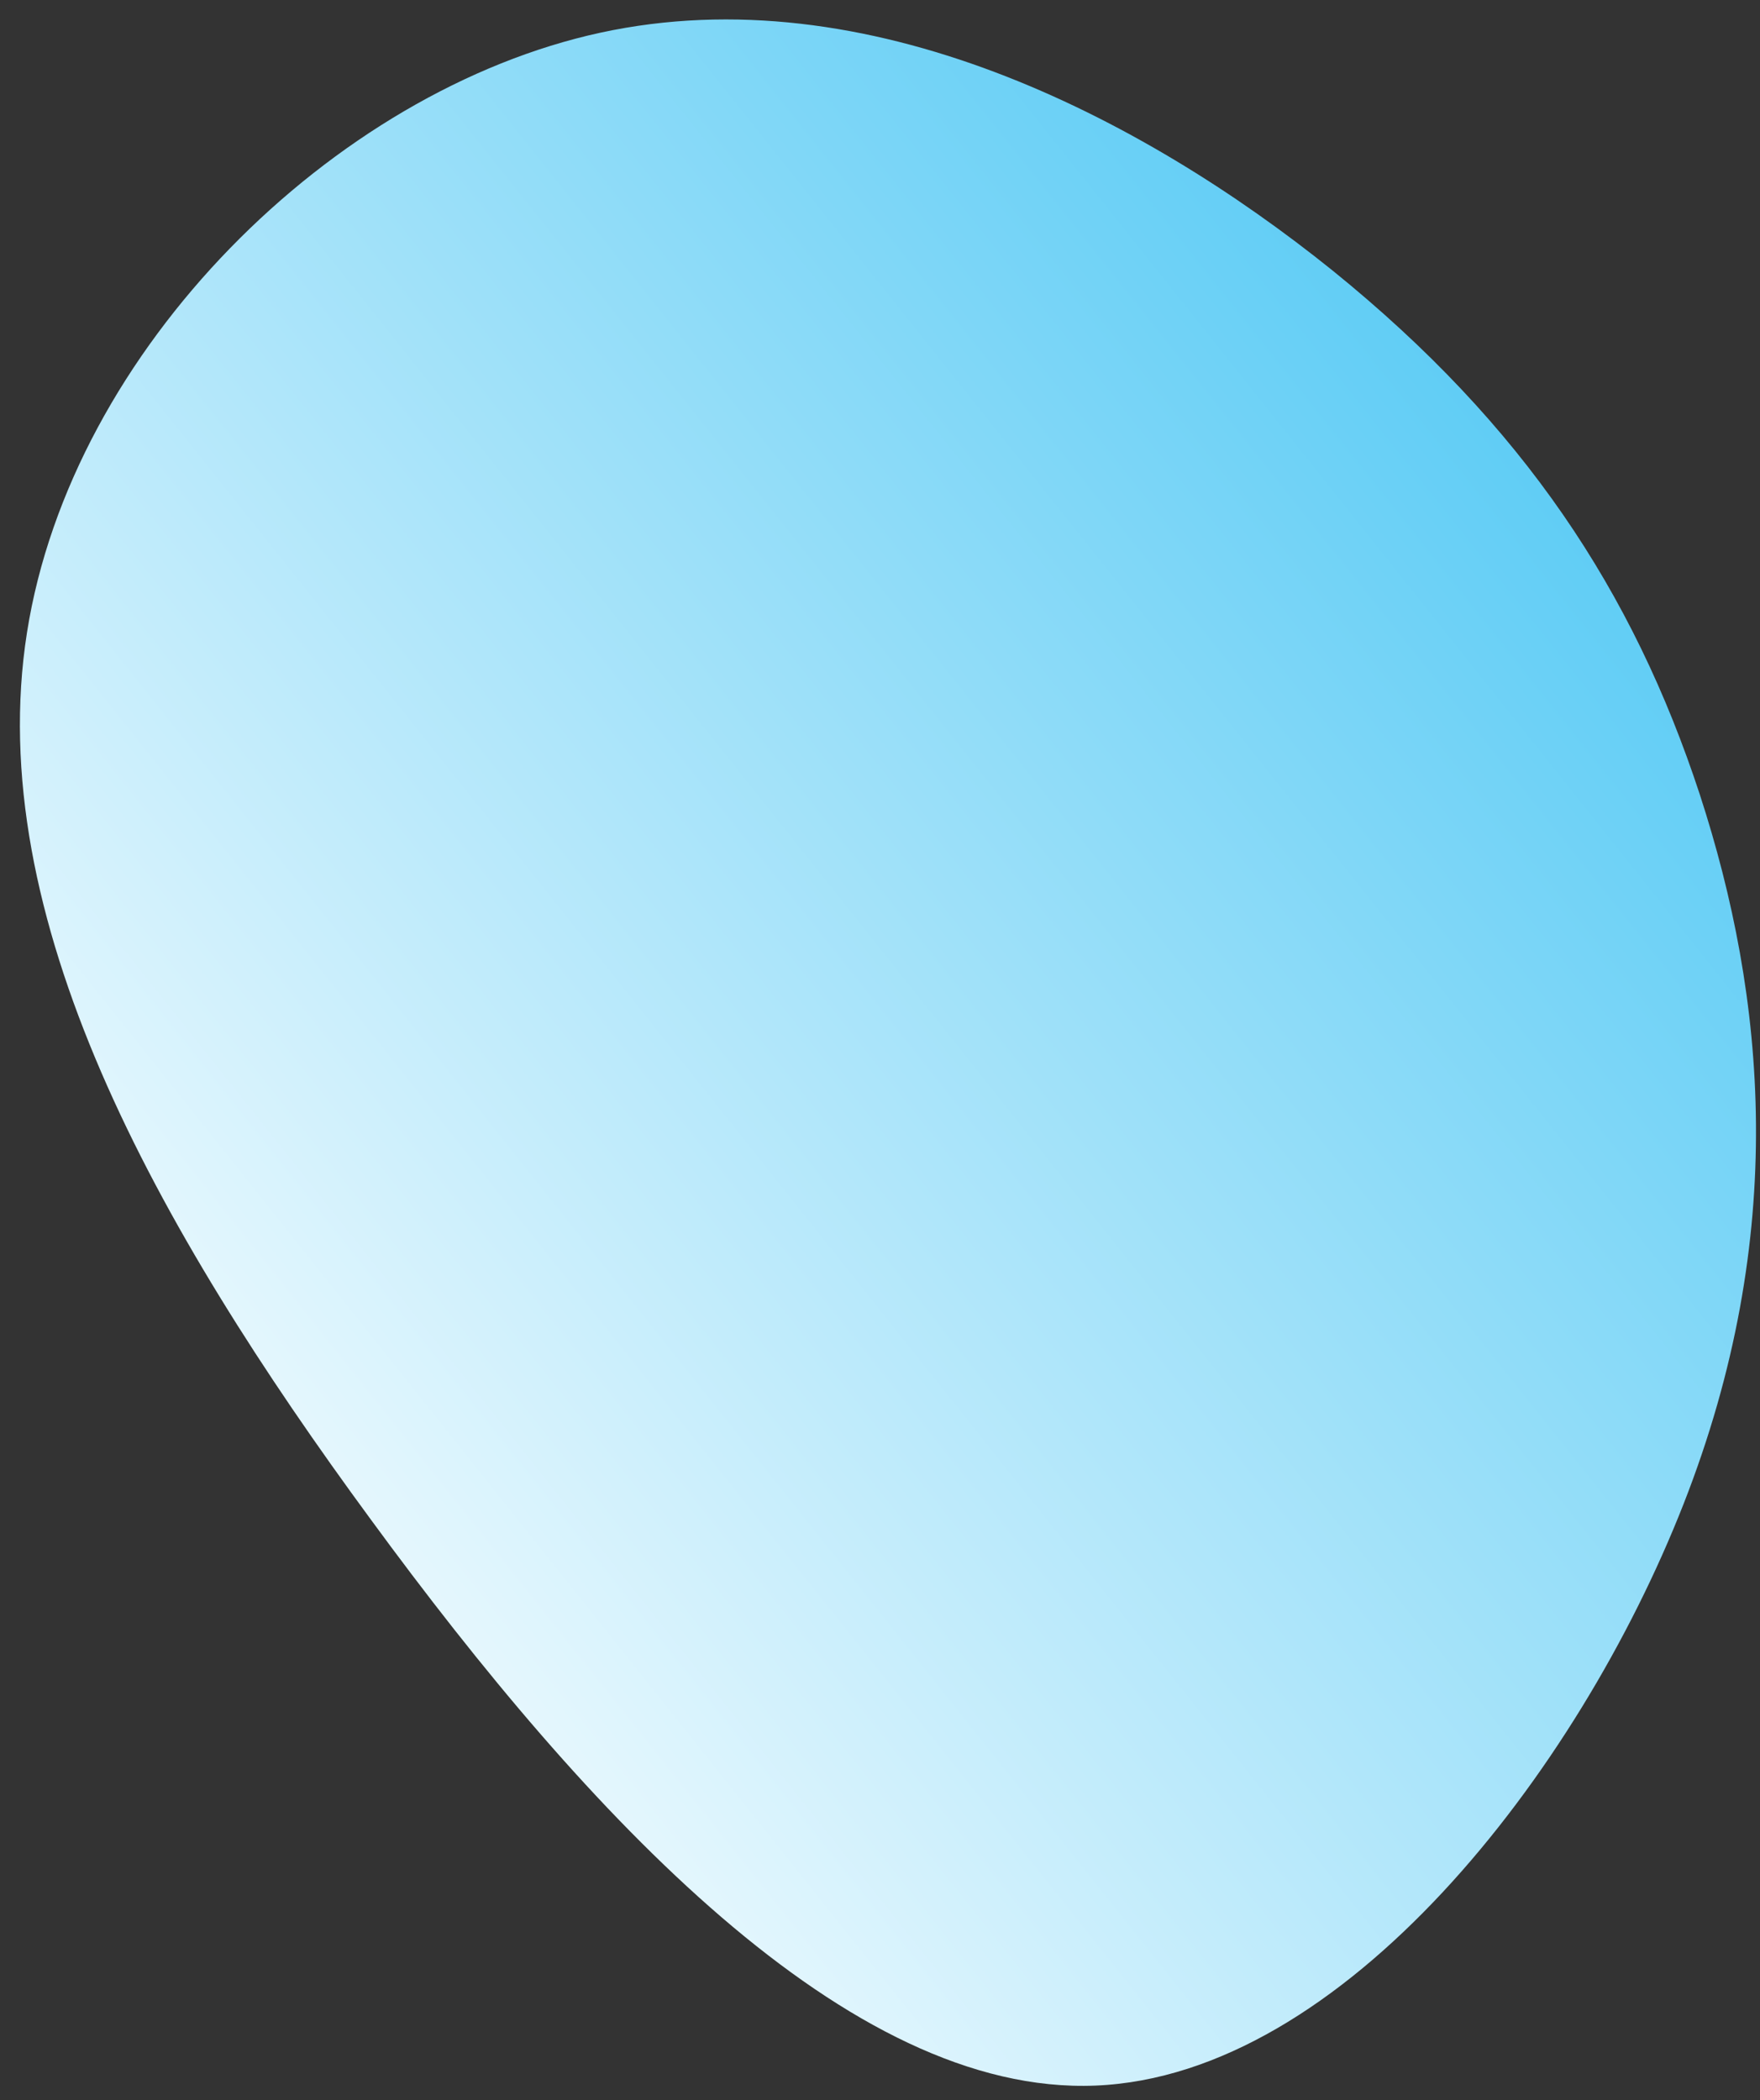 <svg width="57" height="68" viewBox="0 0 57 68" fill="none" xmlns="http://www.w3.org/2000/svg">
<rect x="0" y="0" width="57" height="68" fill="#333333" stroke="none"/>
<path d="M43.16 8.761C49.357 13.775 52.896 19.163 55.05 25.721C57.183 32.27 57.946 39.982 54.519 48.707C51.091 57.433 43.501 67.193 35.482 67.523C27.463 67.853 19.021 58.766 12.019 49.209C5.009 39.674 -0.57 29.654 0.874 20.479C2.318 11.303 10.786 2.938 19.447 1.058C28.093 -0.816 36.956 3.768 43.16 8.761Z" fill="url(#paint0_linear_876_3743)"/>
<defs>
<linearGradient id="paint0_linear_876_3743" x1="8.614" y1="61.425" x2="64.304" y2="17.049" gradientUnits="userSpaceOnUse">
<stop stop-color="white"/>
<stop offset="0" stop-color="white"/>
<stop offset="0.872" stop-color="#5DCCF5"/>
</linearGradient>
</defs>
</svg>
